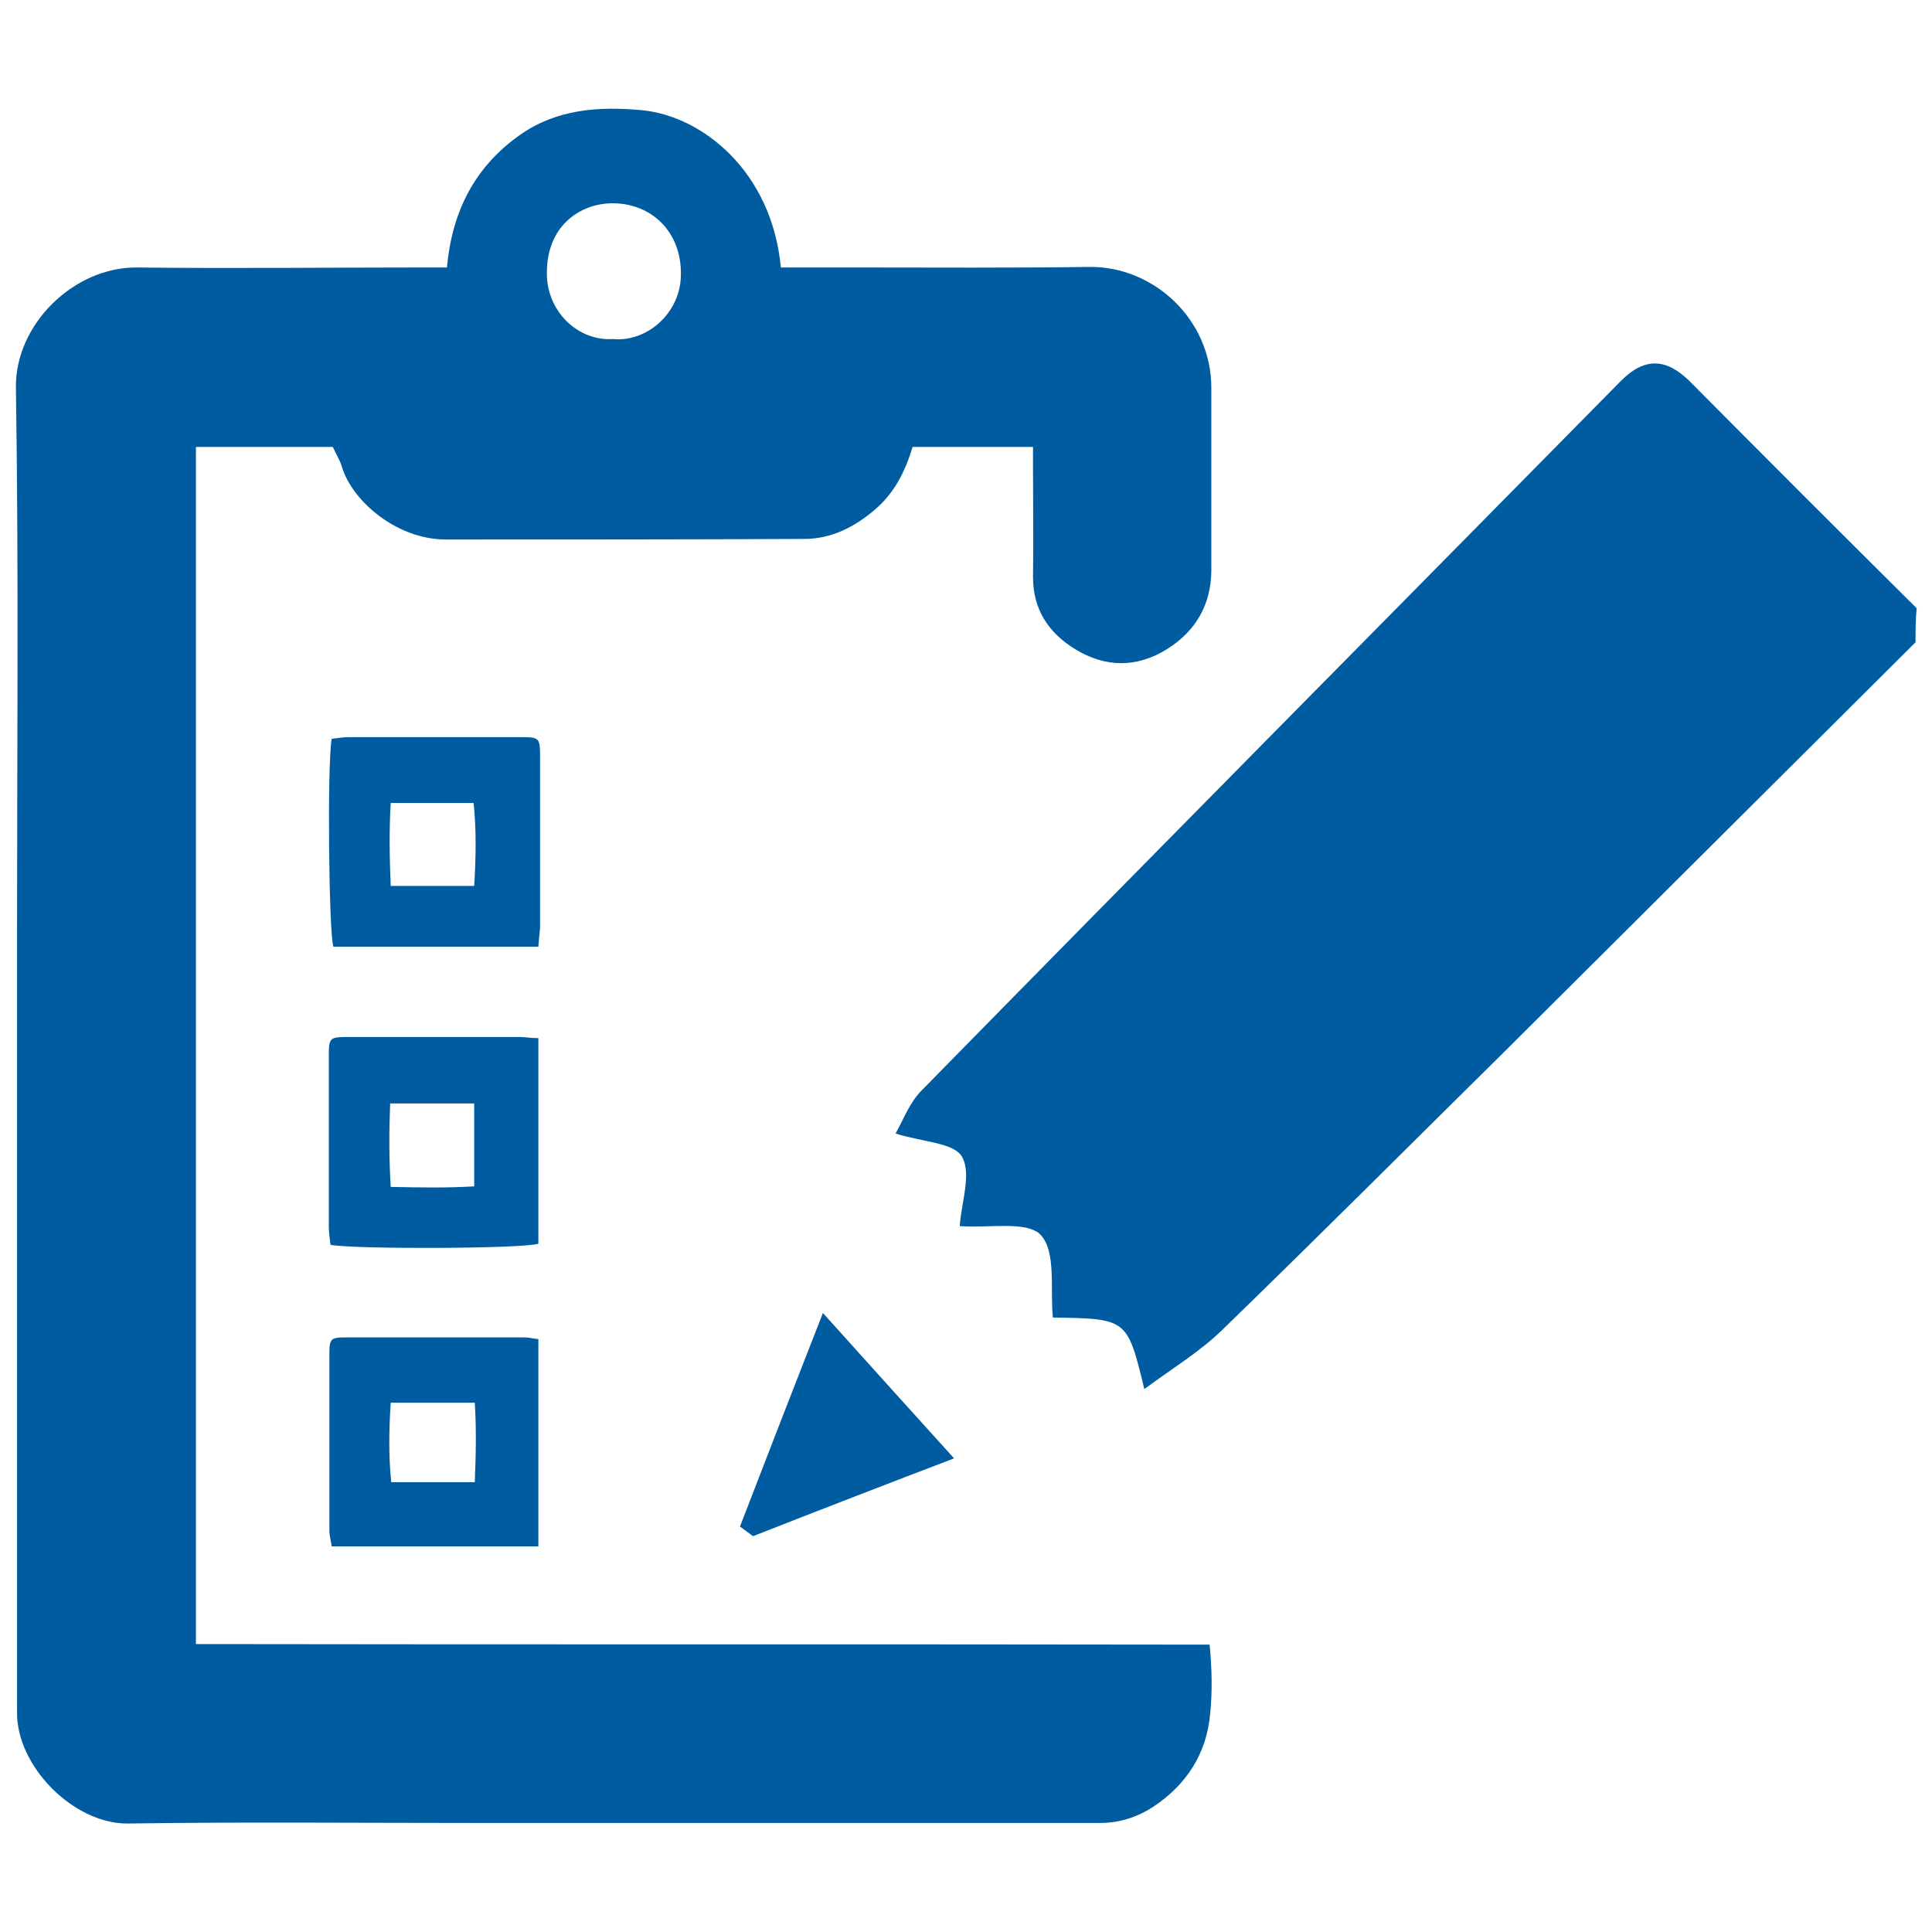 <?xml version="1.0" encoding="utf-8"?>
<!-- Generator: Adobe Illustrator 26.3.1, SVG Export Plug-In . SVG Version: 6.00 Build 0)  -->
<svg version="1.1" id="Ebene_1" xmlns="http://www.w3.org/2000/svg" xmlns:xlink="http://www.w3.org/1999/xlink" x="0px" y="0px"
	 viewBox="0 0 340.2 340.2" style="enable-background:new 0 0 340.2 340.2;" xml:space="preserve">
<style type="text/css">
	.st0{fill:#E3000B;}
	.st1{fill:#005CA0;}
	.st2{fill:#E73E07;}
	.st3{fill:#FFFFFF;}
	.st4{fill:none;stroke:#005CA0;stroke-width:25;stroke-linecap:round;stroke-linejoin:round;stroke-miterlimit:10;}
	.st5{fill:none;stroke:#005CA0;stroke-width:35;stroke-miterlimit:10;}
</style>
<g>
	<g id="nFchiv_00000008115100717549524380000000170081902603670158_">
		<g>
			<path class="st1" d="M160.7,78.7c-1.3,4.3-3.2,8.1-6.6,11c-3.6,3.1-7.7,5.2-12.5,5.2c-21,0.1-42,0.1-63.1,0.1
				c-8.5,0-16.4-6.6-18.3-12.8c-0.3-1.1-1-2.2-1.6-3.5c-7.9,0-15.9,0-24.1,0c0,70.2,0,140.2,0,210.8c59.4,0.1,118.8,0,178.5,0.1
				c0.4,4.2,0.5,8.2,0.1,12.1c-0.6,7.1-4.2,12.6-10.1,16.5c-2.8,1.8-5.9,2.8-9.3,2.8c-37,0-74,0-110.9,0c-20.1,0-40.3-0.2-60.4,0.1
				C12.9,321.1,2.9,311,3,301.5C3,256,3,210.4,3,164.9c0-32.2,0.3-64.5-0.2-96.7C2.7,57,13.1,47,24.1,47.1c16.8,0.2,33.7,0,50.5,0
				c1.3,0,2.6,0,4.1,0c0.9-9.9,4.9-17.7,12.8-23.3c6.5-4.6,13.9-5.1,21.5-4.4c10.6,1,22.9,10.7,24.5,27.7c4.4,0,8.7,0,13.1,0
				c13.8,0,27.5,0.1,41.3-0.1c11.2-0.1,21.4,9.2,21.4,21.3c0,10.7,0,21.3,0,32c0,6.1-2.7,10.8-7.8,14c-5.3,3.3-10.8,3.3-16.2,0
				c-4.7-2.9-7.4-7-7.4-12.7c0.1-6.4,0-12.8,0-19.1c0-1.2,0-2.4,0-3.8C174.8,78.7,167.9,78.7,160.7,78.7z M107.9,59.7
				c6,0.6,12.1-4.6,12-11.6c0-7.3-5.1-12.1-11.6-12.3c-5.7-0.2-11.9,3.6-12,12C96.1,54.7,101.7,60.1,107.9,59.7z"/>
			<path class="st1" d="M94.8,235.8c0,12.2,0,24.2,0,36.5c-12.2,0-24.1,0-36.4,0c-0.1-0.9-0.4-1.8-0.4-2.8c0-10.3,0-20.7,0-31
				c0-2.8,0.2-3,3-3c10.5,0,20.9,0,31.4,0C93.1,235.5,93.8,235.7,94.8,235.8z M68.8,247c-0.3,4.7-0.4,9.3,0.1,14c5,0,9.7,0,14.7,0
				c0.2-4.8,0.3-9.3,0-14C78.5,247,73.9,247,68.8,247z"/>
			<path class="st1" d="M94.8,166.7c-12.3,0-24.3,0-36.1,0c-0.8-2.5-1.1-31.9-0.3-36.6c0.9-0.1,2-0.3,3-0.3c10.1,0,20.2,0,30.3,0
				c3.2,0,3.4,0.1,3.4,3.3c0,10.1,0,20.2,0,30.3C95,164.4,94.9,165.4,94.8,166.7z M83.5,156c0.3-4.9,0.4-9.7-0.1-14.6
				c-5,0-9.7,0-14.6,0c-0.3,5-0.2,9.7,0,14.6C73.8,156,78.4,156,83.5,156z"/>
			<path class="st1" d="M94.8,182.8c0,12.4,0,24.3,0,36.2c-2.6,0.9-32.4,1-36.6,0.2c-0.1-1-0.3-2-0.3-3.1c0-10,0-20,0-30
				c0-3.4,0.1-3.5,3.5-3.5c10,0,20,0,30,0C92.5,182.6,93.4,182.8,94.8,182.8z M83.5,194.3c-5.1,0-9.8,0-14.8,0
				c-0.2,5-0.2,9.8,0.1,14.7c5.2,0.1,9.9,0.2,14.7-0.1C83.5,203.8,83.5,199.1,83.5,194.3z"/>
		</g>
	</g>
	<g id="pq5LSE_00000079472249812196675860000013045002094607012253_">
		<g>
			<path class="st1" d="M337.3,113.1c-23.9,23.8-47.8,47.6-71.7,71.4c-16.8,16.6-33.5,33.3-50.4,49.7c-3.9,3.8-8.7,6.7-13.7,10.4
				c-3-12.4-3-12.4-16.1-12.6c-0.5-5,0.6-11.5-2.1-14.5c-2.4-2.6-9.1-1.2-14.3-1.6c0.3-4.3,2.1-9.2,0.4-12.2
				c-1.4-2.5-7-2.6-11.7-4.1c1.4-2.5,2.5-5.5,4.6-7.6c40.9-41.7,82-83.2,123-124.8c4.2-4.3,8-4.2,12.2-0.1
				c13.3,13.4,26.6,26.7,40,40C337.3,109.1,337.3,111.1,337.3,113.1z"/>
			<path class="st1" d="M144.9,231.2c8.3,9.2,15.3,17,23.1,25.6c-11,4.2-23.2,8.9-35.4,13.7c-0.8-0.6-1.5-1.1-2.3-1.7
				C135,256.6,139.7,244.5,144.9,231.2z"/>
		</g>
	</g>
</g>
</svg>
